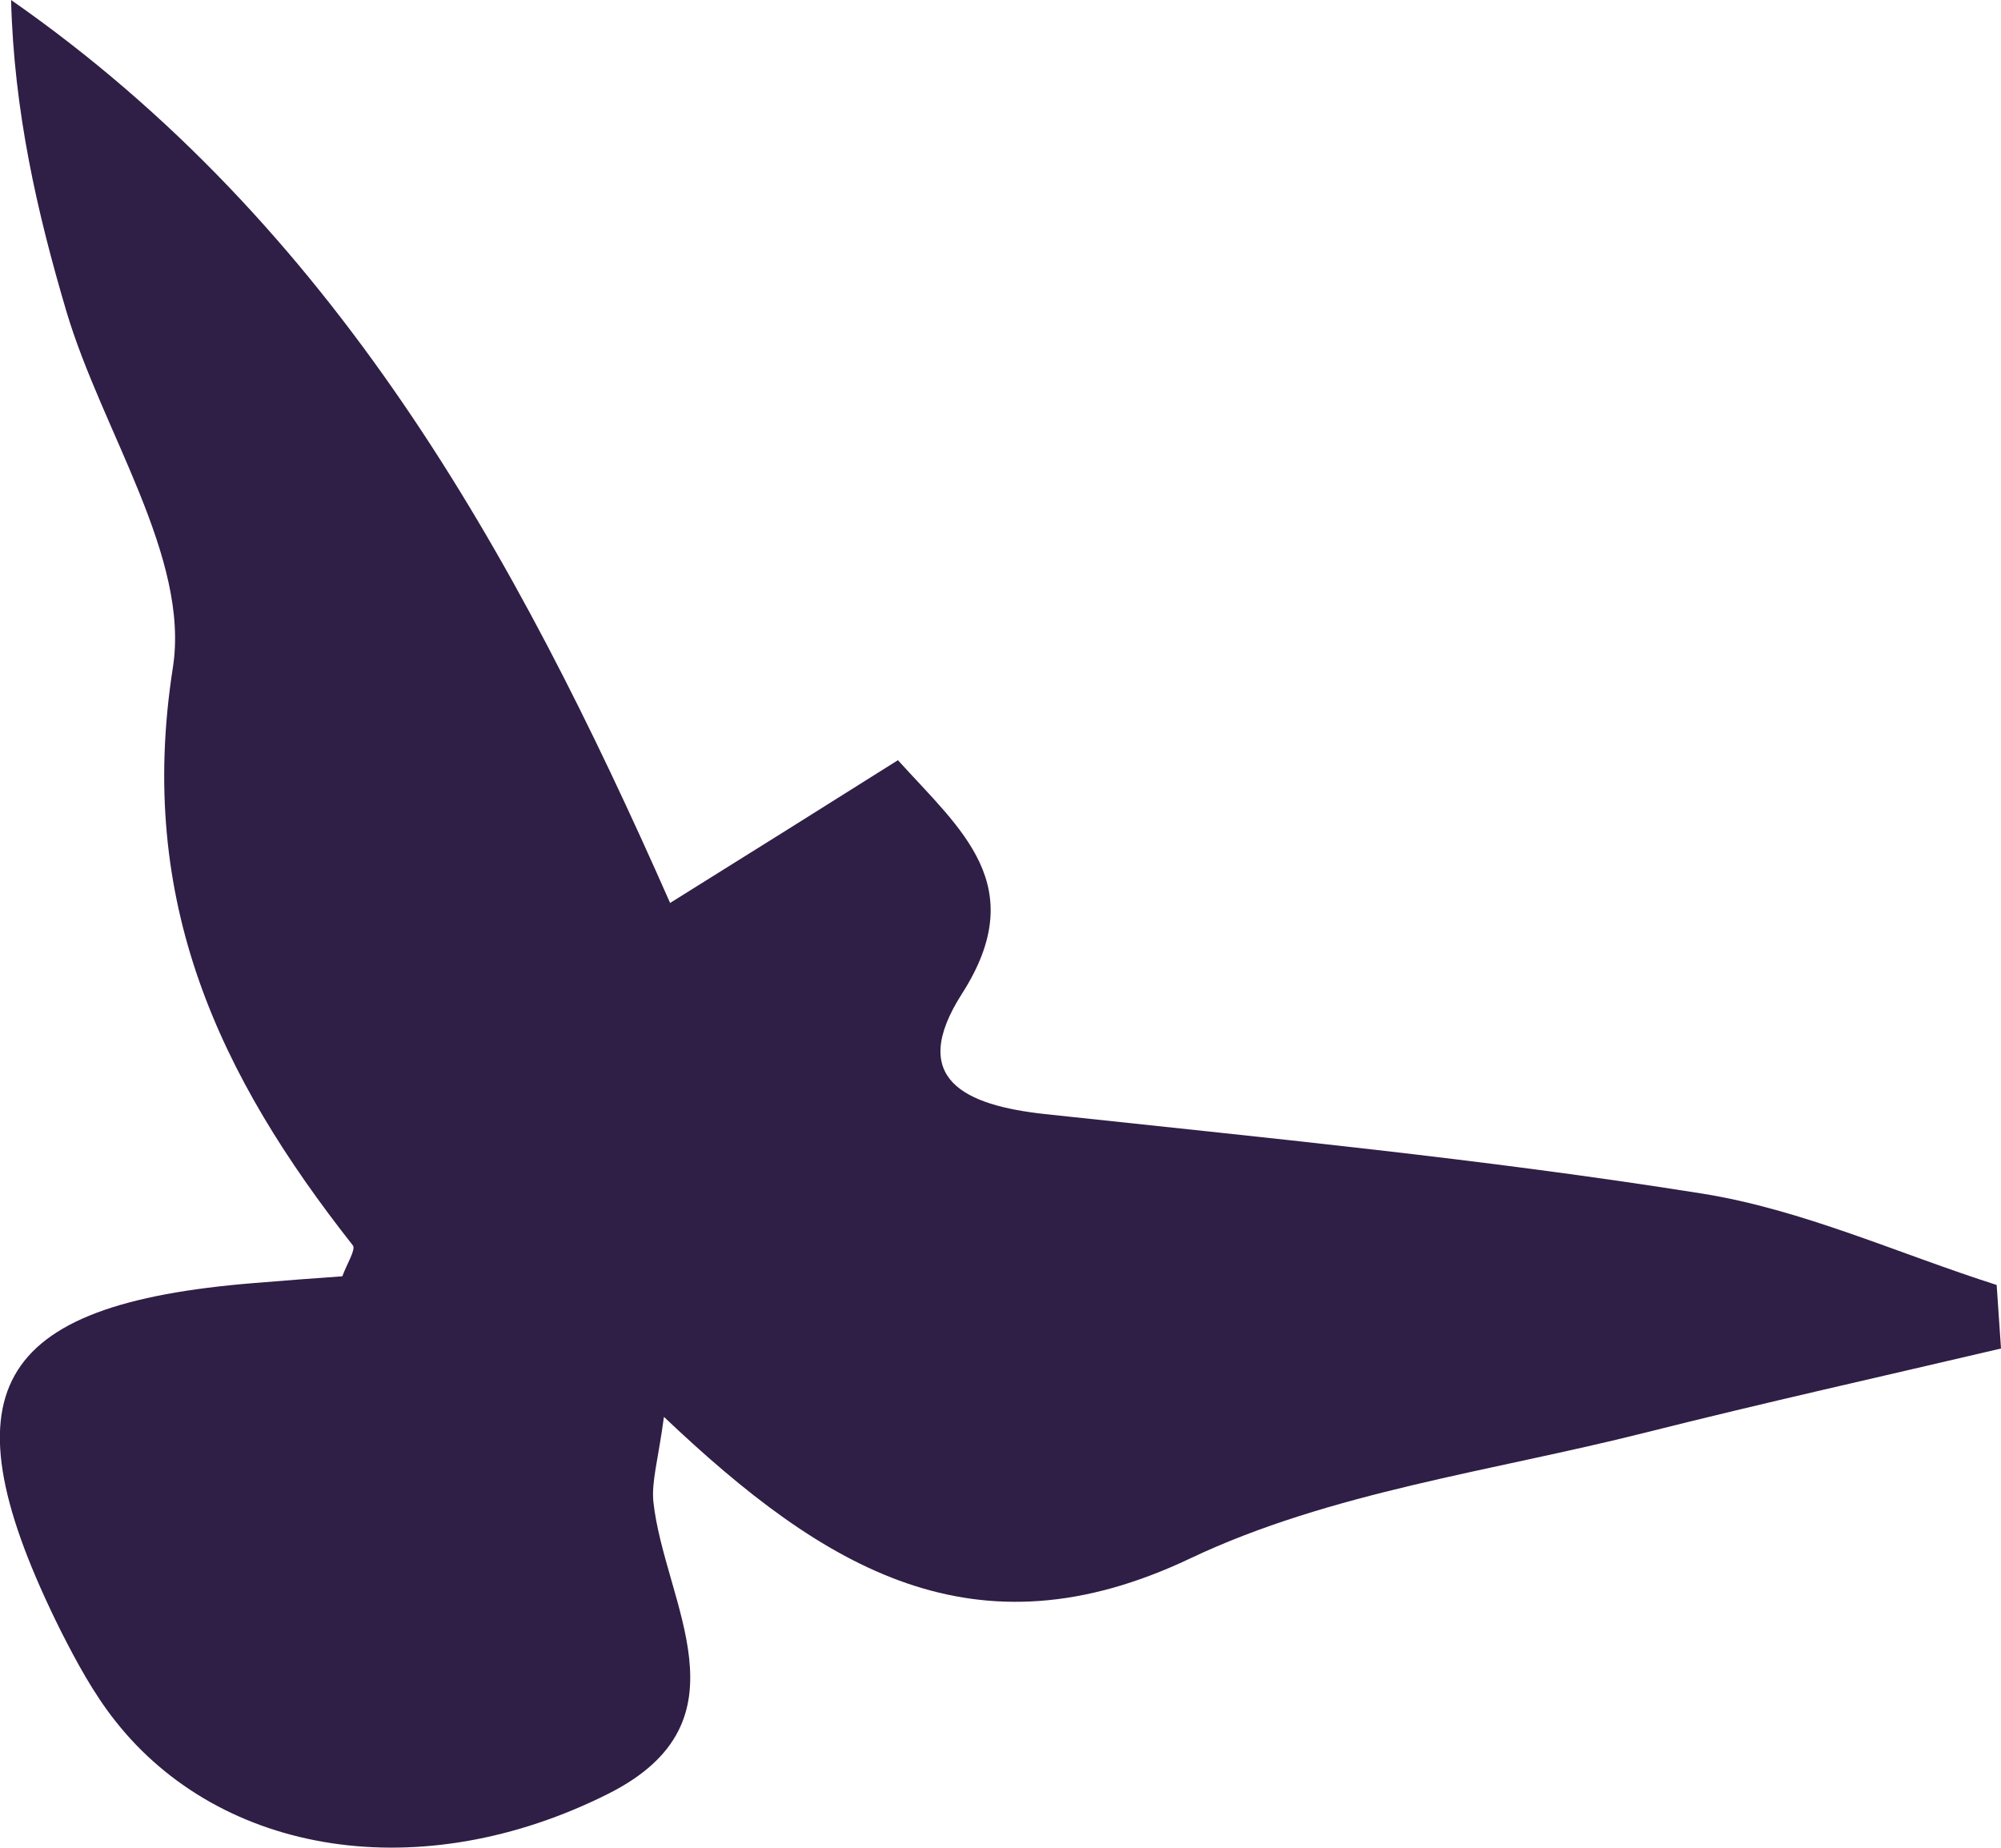 <?xml version="1.0" encoding="UTF-8"?>
<svg id="_レイヤー_2" data-name="レイヤー 2" xmlns="http://www.w3.org/2000/svg" viewBox="0 0 41.56 38.38">
  <defs>
    <style>
      .cls-1 {
        fill: #2f1e45;
        fill-rule: evenodd;
      }
    </style>
  </defs>
  <g id="parts">
    <path class="cls-1" d="M13.91,18.76c1.67-1.04,3.15-1.97,4.74-2.97,1.31,1.45,2.77,2.6,1.33,4.85-1.14,1.78.07,2.32,1.72,2.5,4.55.49,9.12.93,13.64,1.65,2.09.33,4.09,1.25,6.13,1.9.03.44.06.88.09,1.32-2.47.58-4.94,1.13-7.4,1.75-3.17.8-6.53,1.23-9.44,2.61-4.46,2.12-7.58.24-10.93-2.94-.12.89-.26,1.34-.22,1.76.23,2.11,2.06,4.55-.92,6.06-3.91,1.97-8.06,1.29-10.26-1.51-.45-.57-.8-1.22-1.13-1.87-2.46-4.95-1.43-6.78,4.02-7.22.62-.05,1.24-.1,1.83-.14.1-.27.28-.55.22-.64-2.77-3.52-4.5-7.13-3.74-12,.36-2.29-1.47-4.91-2.21-7.4C.77,4.41.29,2.31.23,0c6.7,4.67,10.46,11.44,13.69,18.76Z"/>
  </g>
</svg>